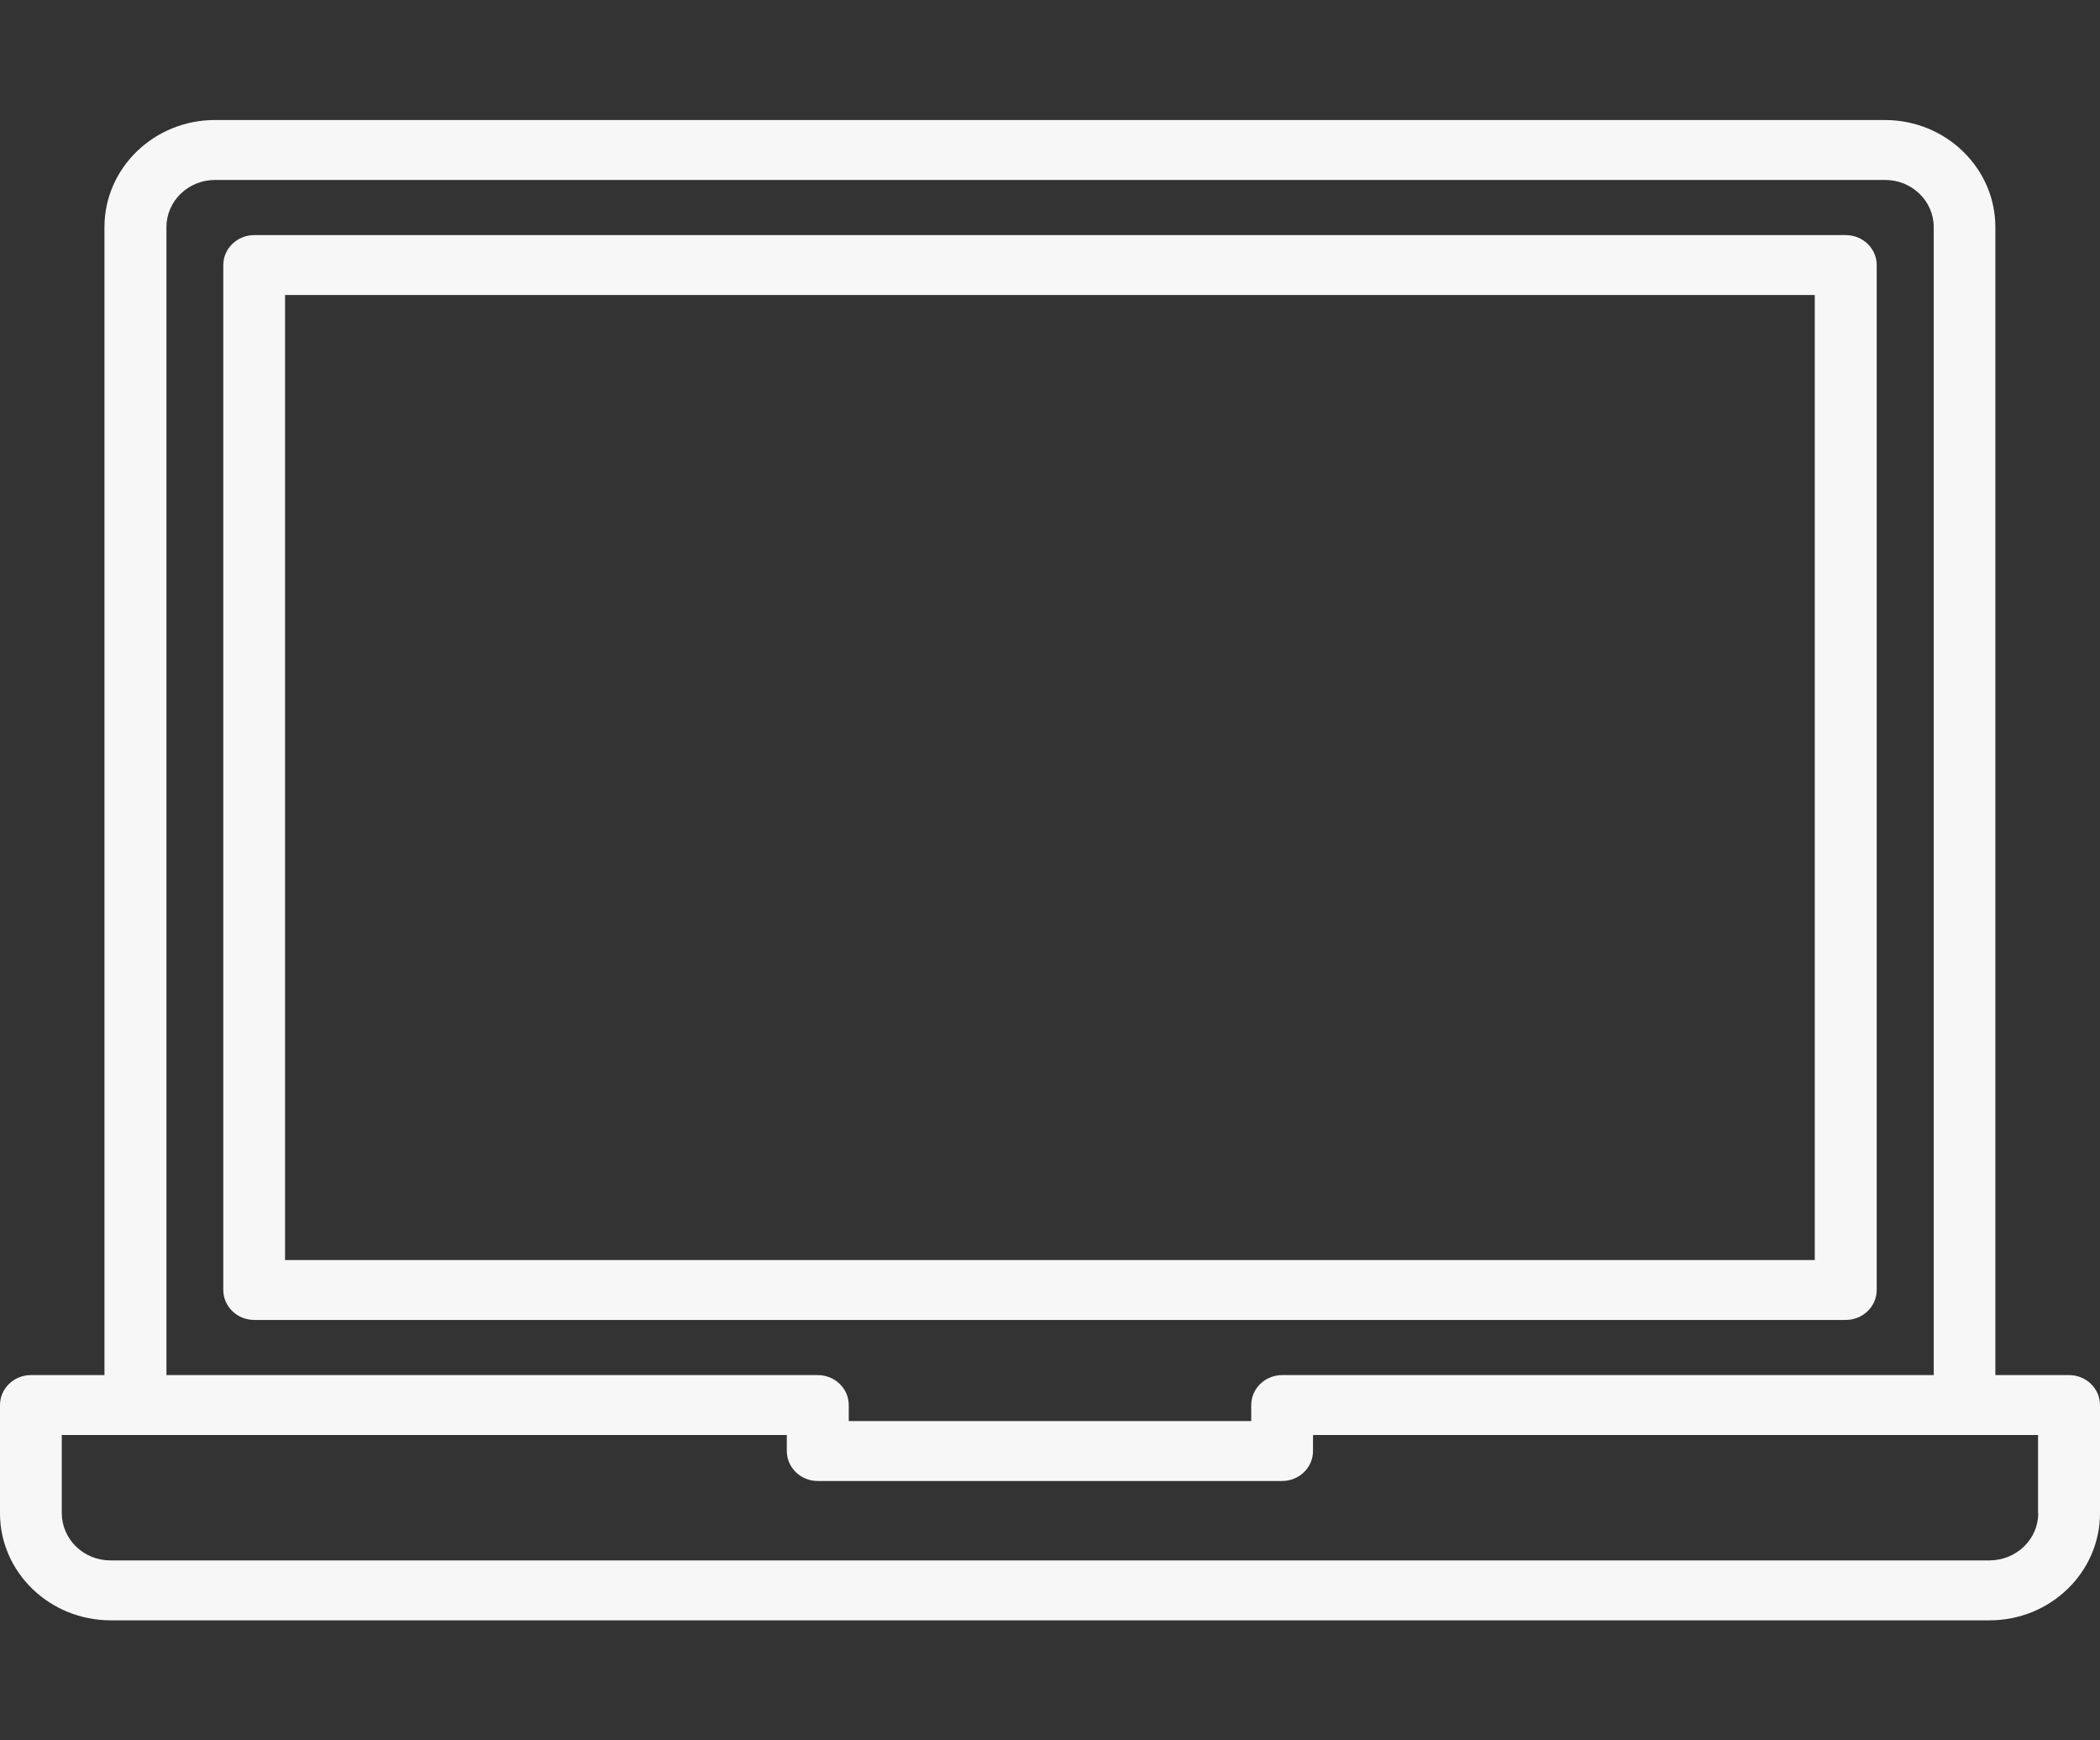 <svg width="70" height="58" viewBox="0 0 70 58" fill="none" xmlns="http://www.w3.org/2000/svg">
<rect x="0" y="0" width="70" height="58" fill="#333333" stroke="none"/>
<path d="M62.557 42.988V8.836C62.557 8.282 62.096 7.835 61.524 7.835H8.476C7.904 7.835 7.443 8.282 7.443 8.836V42.988C7.443 43.542 7.904 43.989 8.476 43.989H61.524C62.096 43.989 62.557 43.542 62.557 42.988ZM60.498 41.992H9.502V9.831H60.492V41.986L60.498 41.992Z" fill="#F7F7F7"/>
<path d="M68.968 45.827H66.512V7.569C66.512 5.601 64.861 4 62.831 4H7.163C5.133 4 3.482 5.601 3.482 7.569V45.827H1.032C0.461 45.827 0 46.274 0 46.828V50.431C0 52.399 1.651 53.994 3.681 54H66.319C68.349 54 70 52.399 70 50.431V46.828C70 46.274 69.539 45.827 68.968 45.827ZM5.548 7.569C5.548 6.704 6.271 5.997 7.169 5.997H62.837C63.729 5.997 64.458 6.698 64.458 7.569V45.827H42.741C42.169 45.827 41.708 46.274 41.708 46.828V47.36H28.292V46.828C28.292 46.274 27.831 45.827 27.259 45.827H5.548V7.569ZM67.941 50.431C67.941 51.296 67.218 51.998 66.319 52.003H3.681C2.788 52.003 2.065 51.302 2.059 50.431V47.824H26.227V48.355C26.227 48.91 26.688 49.356 27.259 49.356H42.735C43.307 49.356 43.767 48.91 43.767 48.355V47.824H67.935V50.431H67.941Z" fill="#F7F7F7"/>
</svg>
